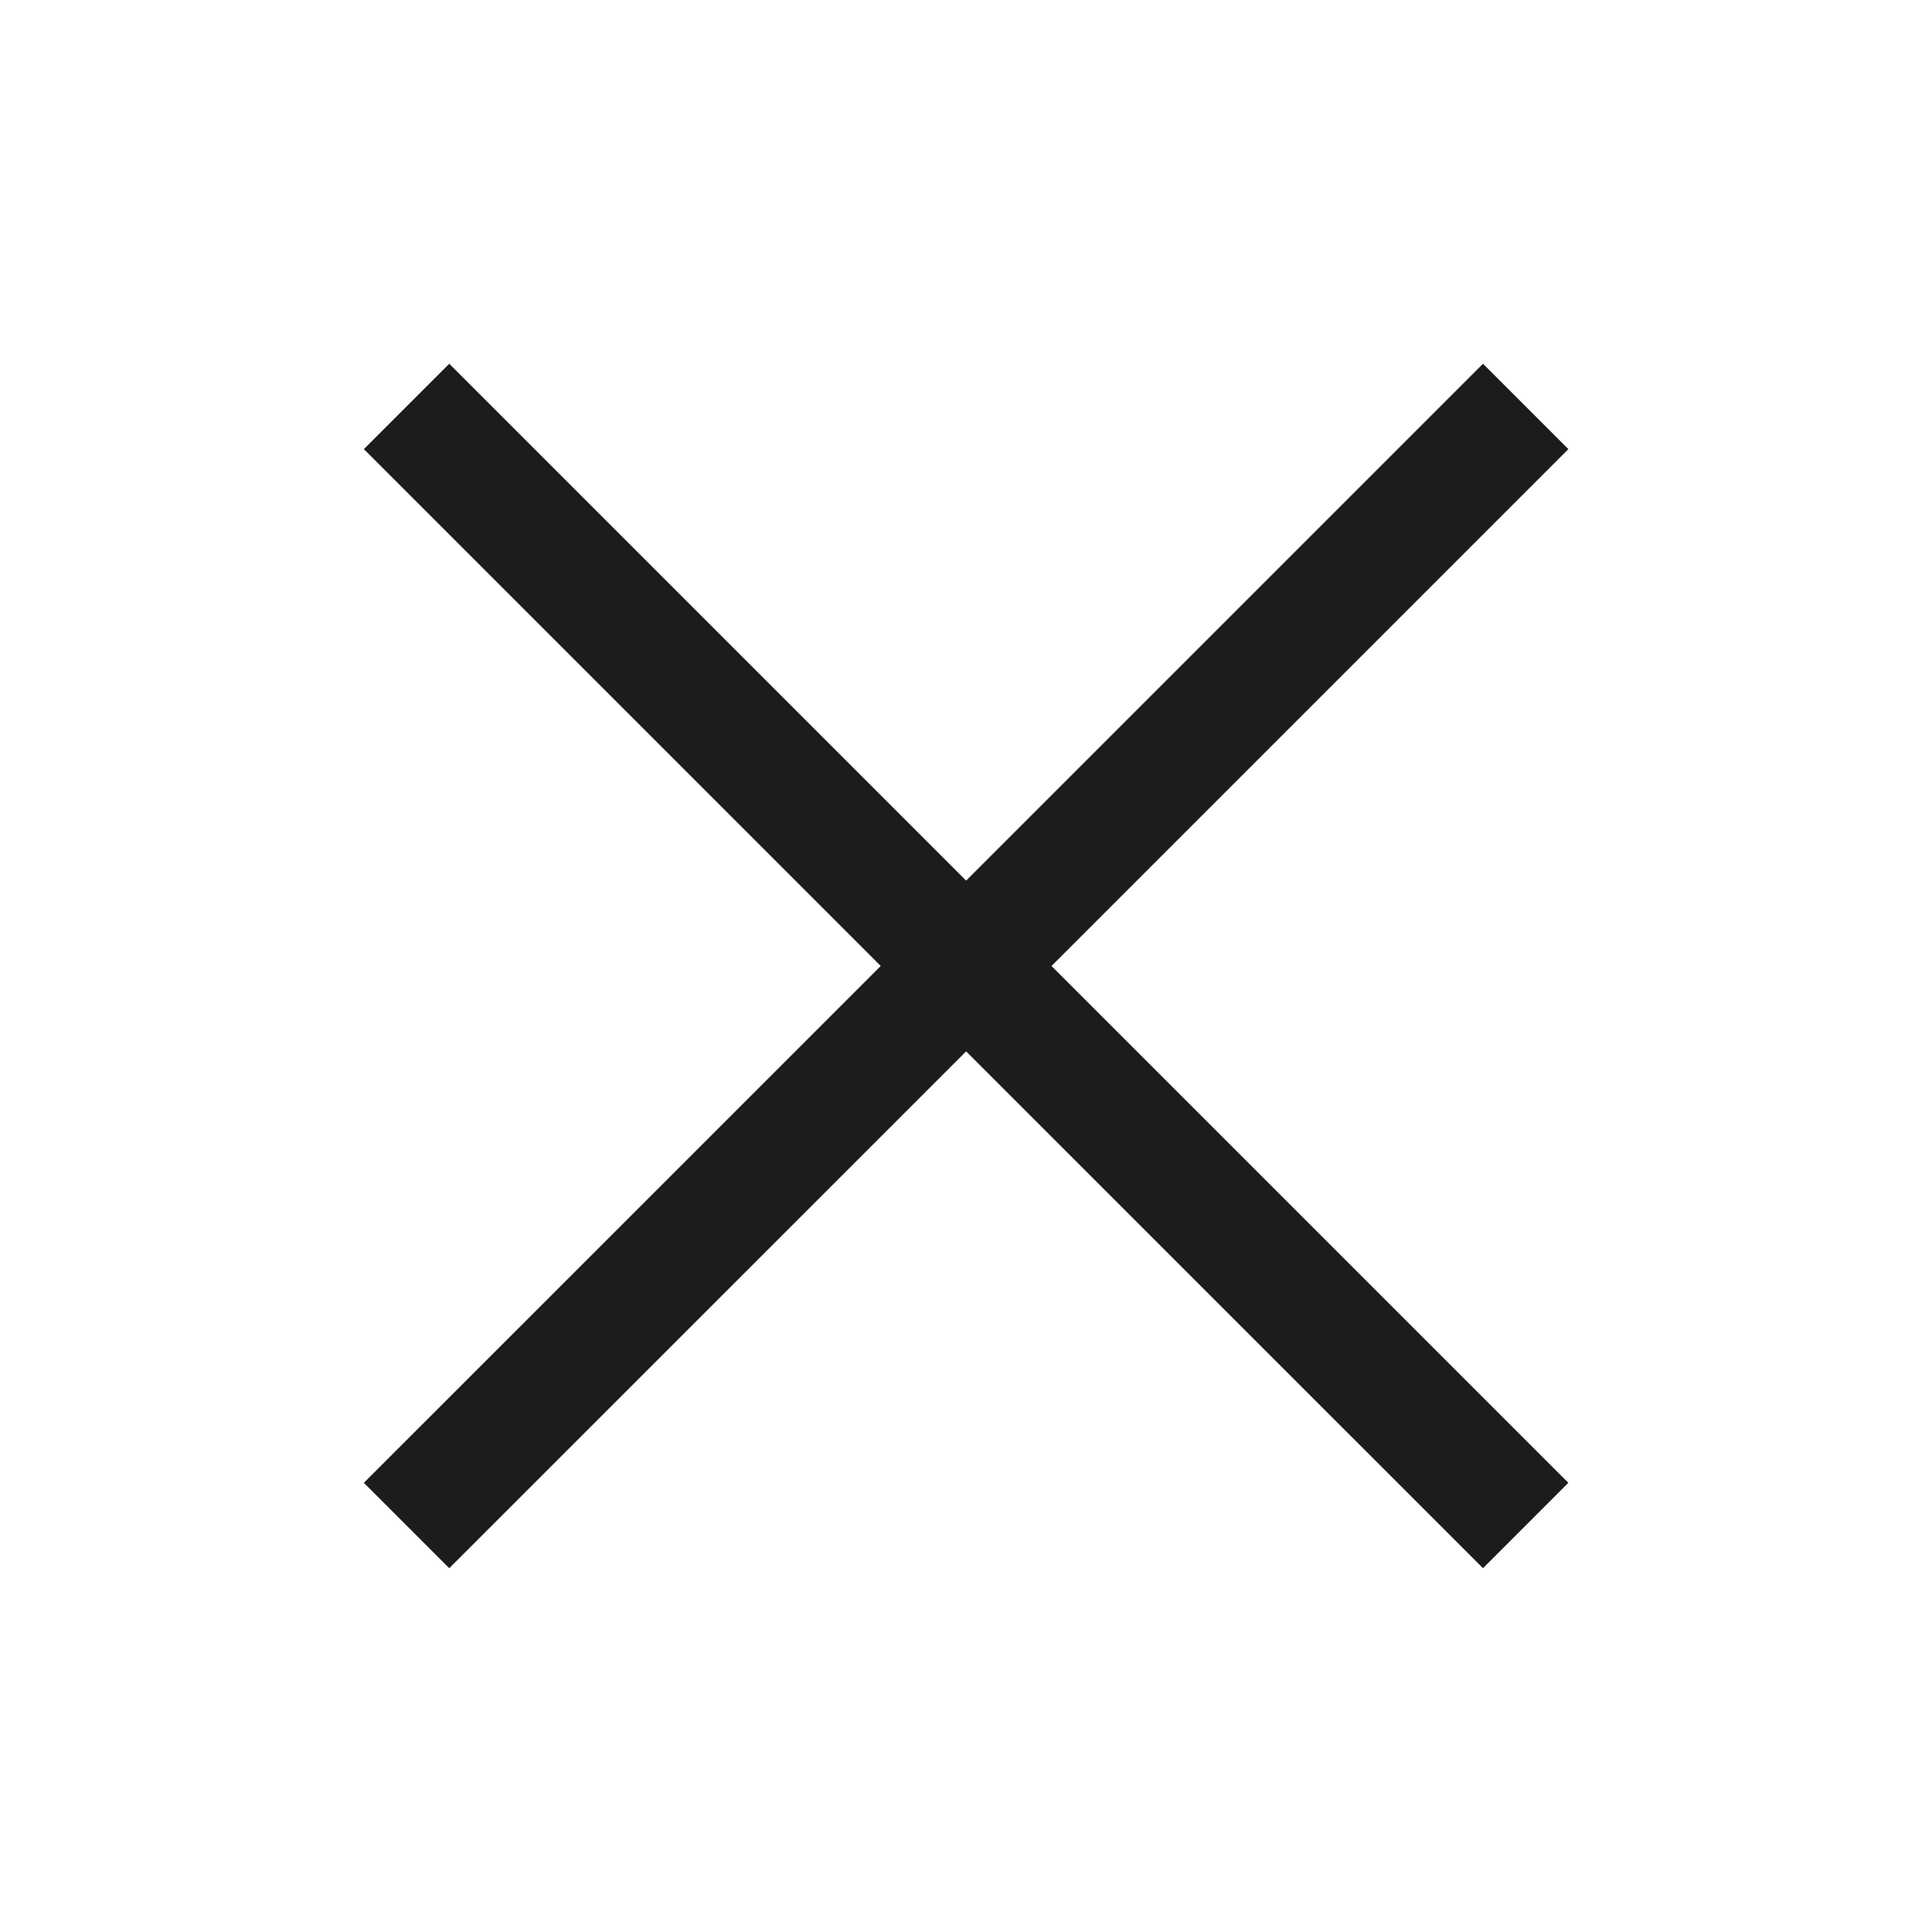 <svg width="32" height="32" viewBox="0 0 32 32" fill="none" xmlns="http://www.w3.org/2000/svg">
<path d="M6.734 6.732L16.002 16L6.734 25.267" stroke="#1D1B1B" stroke-width="2"/>
<path d="M25.27 6.732L16.002 16L25.27 25.267" stroke="#1D1B1B" stroke-width="2"/>
</svg>
